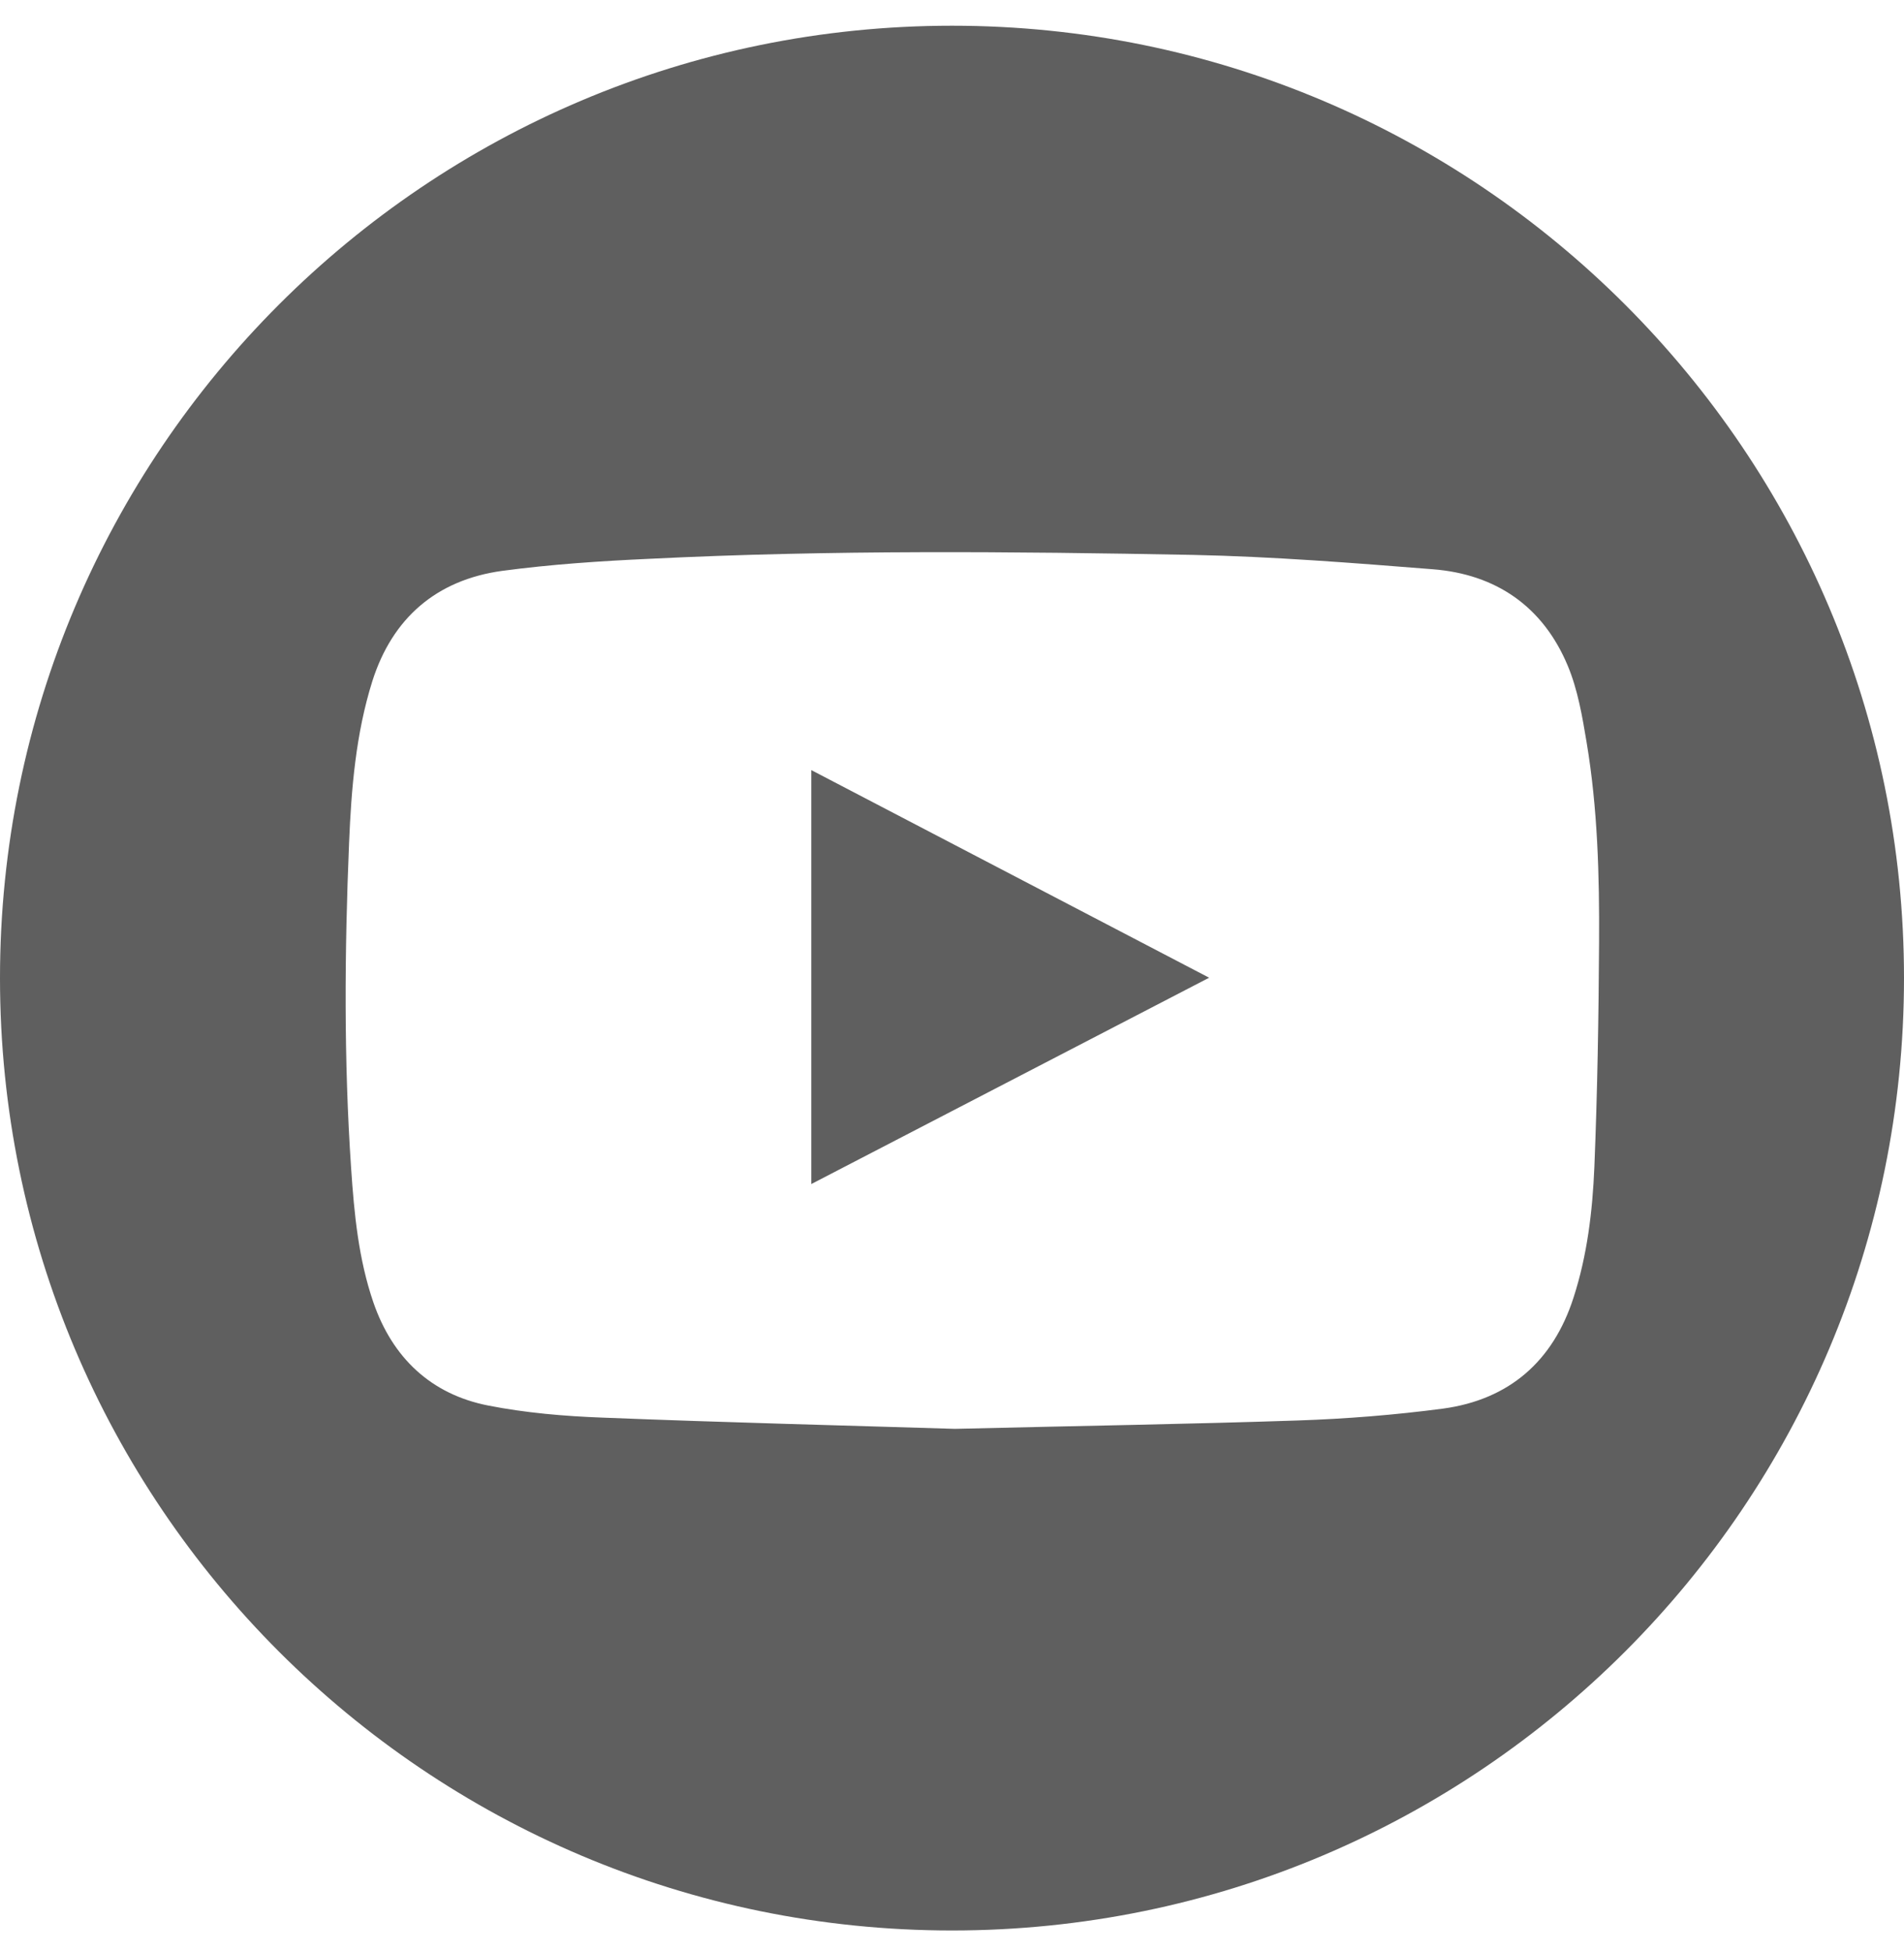 <svg xmlns="http://www.w3.org/2000/svg" width="40" height="41" viewBox="0 0 40 41" fill="none">
  <g clip-path="url(#clip0_7573_5013)">
    <path fill-rule="evenodd" clip-rule="evenodd" d="M20.064 30.006C17.833 29.937 15.246 29.873 12.658 29.77C11.856 29.74 11.045 29.671 10.26 29.517C9.05 29.281 8.243 28.508 7.844 27.35C7.531 26.44 7.44 25.483 7.376 24.526C7.222 22.256 7.239 19.982 7.333 17.712C7.38 16.562 7.475 15.408 7.822 14.305C8.243 12.979 9.17 12.177 10.551 11.988C11.577 11.851 12.611 11.782 13.645 11.735C17.447 11.546 21.253 11.581 25.059 11.653C26.741 11.688 28.419 11.821 30.096 11.954C31.431 12.057 32.418 12.739 32.937 13.983C33.147 14.486 33.242 15.048 33.332 15.588C33.564 16.974 33.602 18.382 33.594 19.785C33.585 21.36 33.559 22.934 33.495 24.509C33.456 25.436 33.345 26.363 33.057 27.251C32.628 28.585 31.706 29.392 30.315 29.581C29.303 29.714 28.282 29.796 27.265 29.83C24.982 29.907 22.699 29.942 20.064 30.006ZM17.044 24.865C19.833 23.419 22.596 21.986 25.402 20.532C22.596 19.068 19.833 17.627 17.044 16.172V24.865ZM20 0.54C8.955 0.54 0 9.495 0 20.54C0 31.585 8.955 40.54 20 40.54C31.045 40.54 40 31.585 40 20.54C40 9.495 31.045 0.54 20 0.54Z" fill="#5F5F5F"/>
  </g>
  <defs>
    <clipPath id="clip0_7573_5013">
      <rect width="40" height="40" fill="white" transform="translate(0 0.54)"/>
    </clipPath>
  </defs>
</svg>
